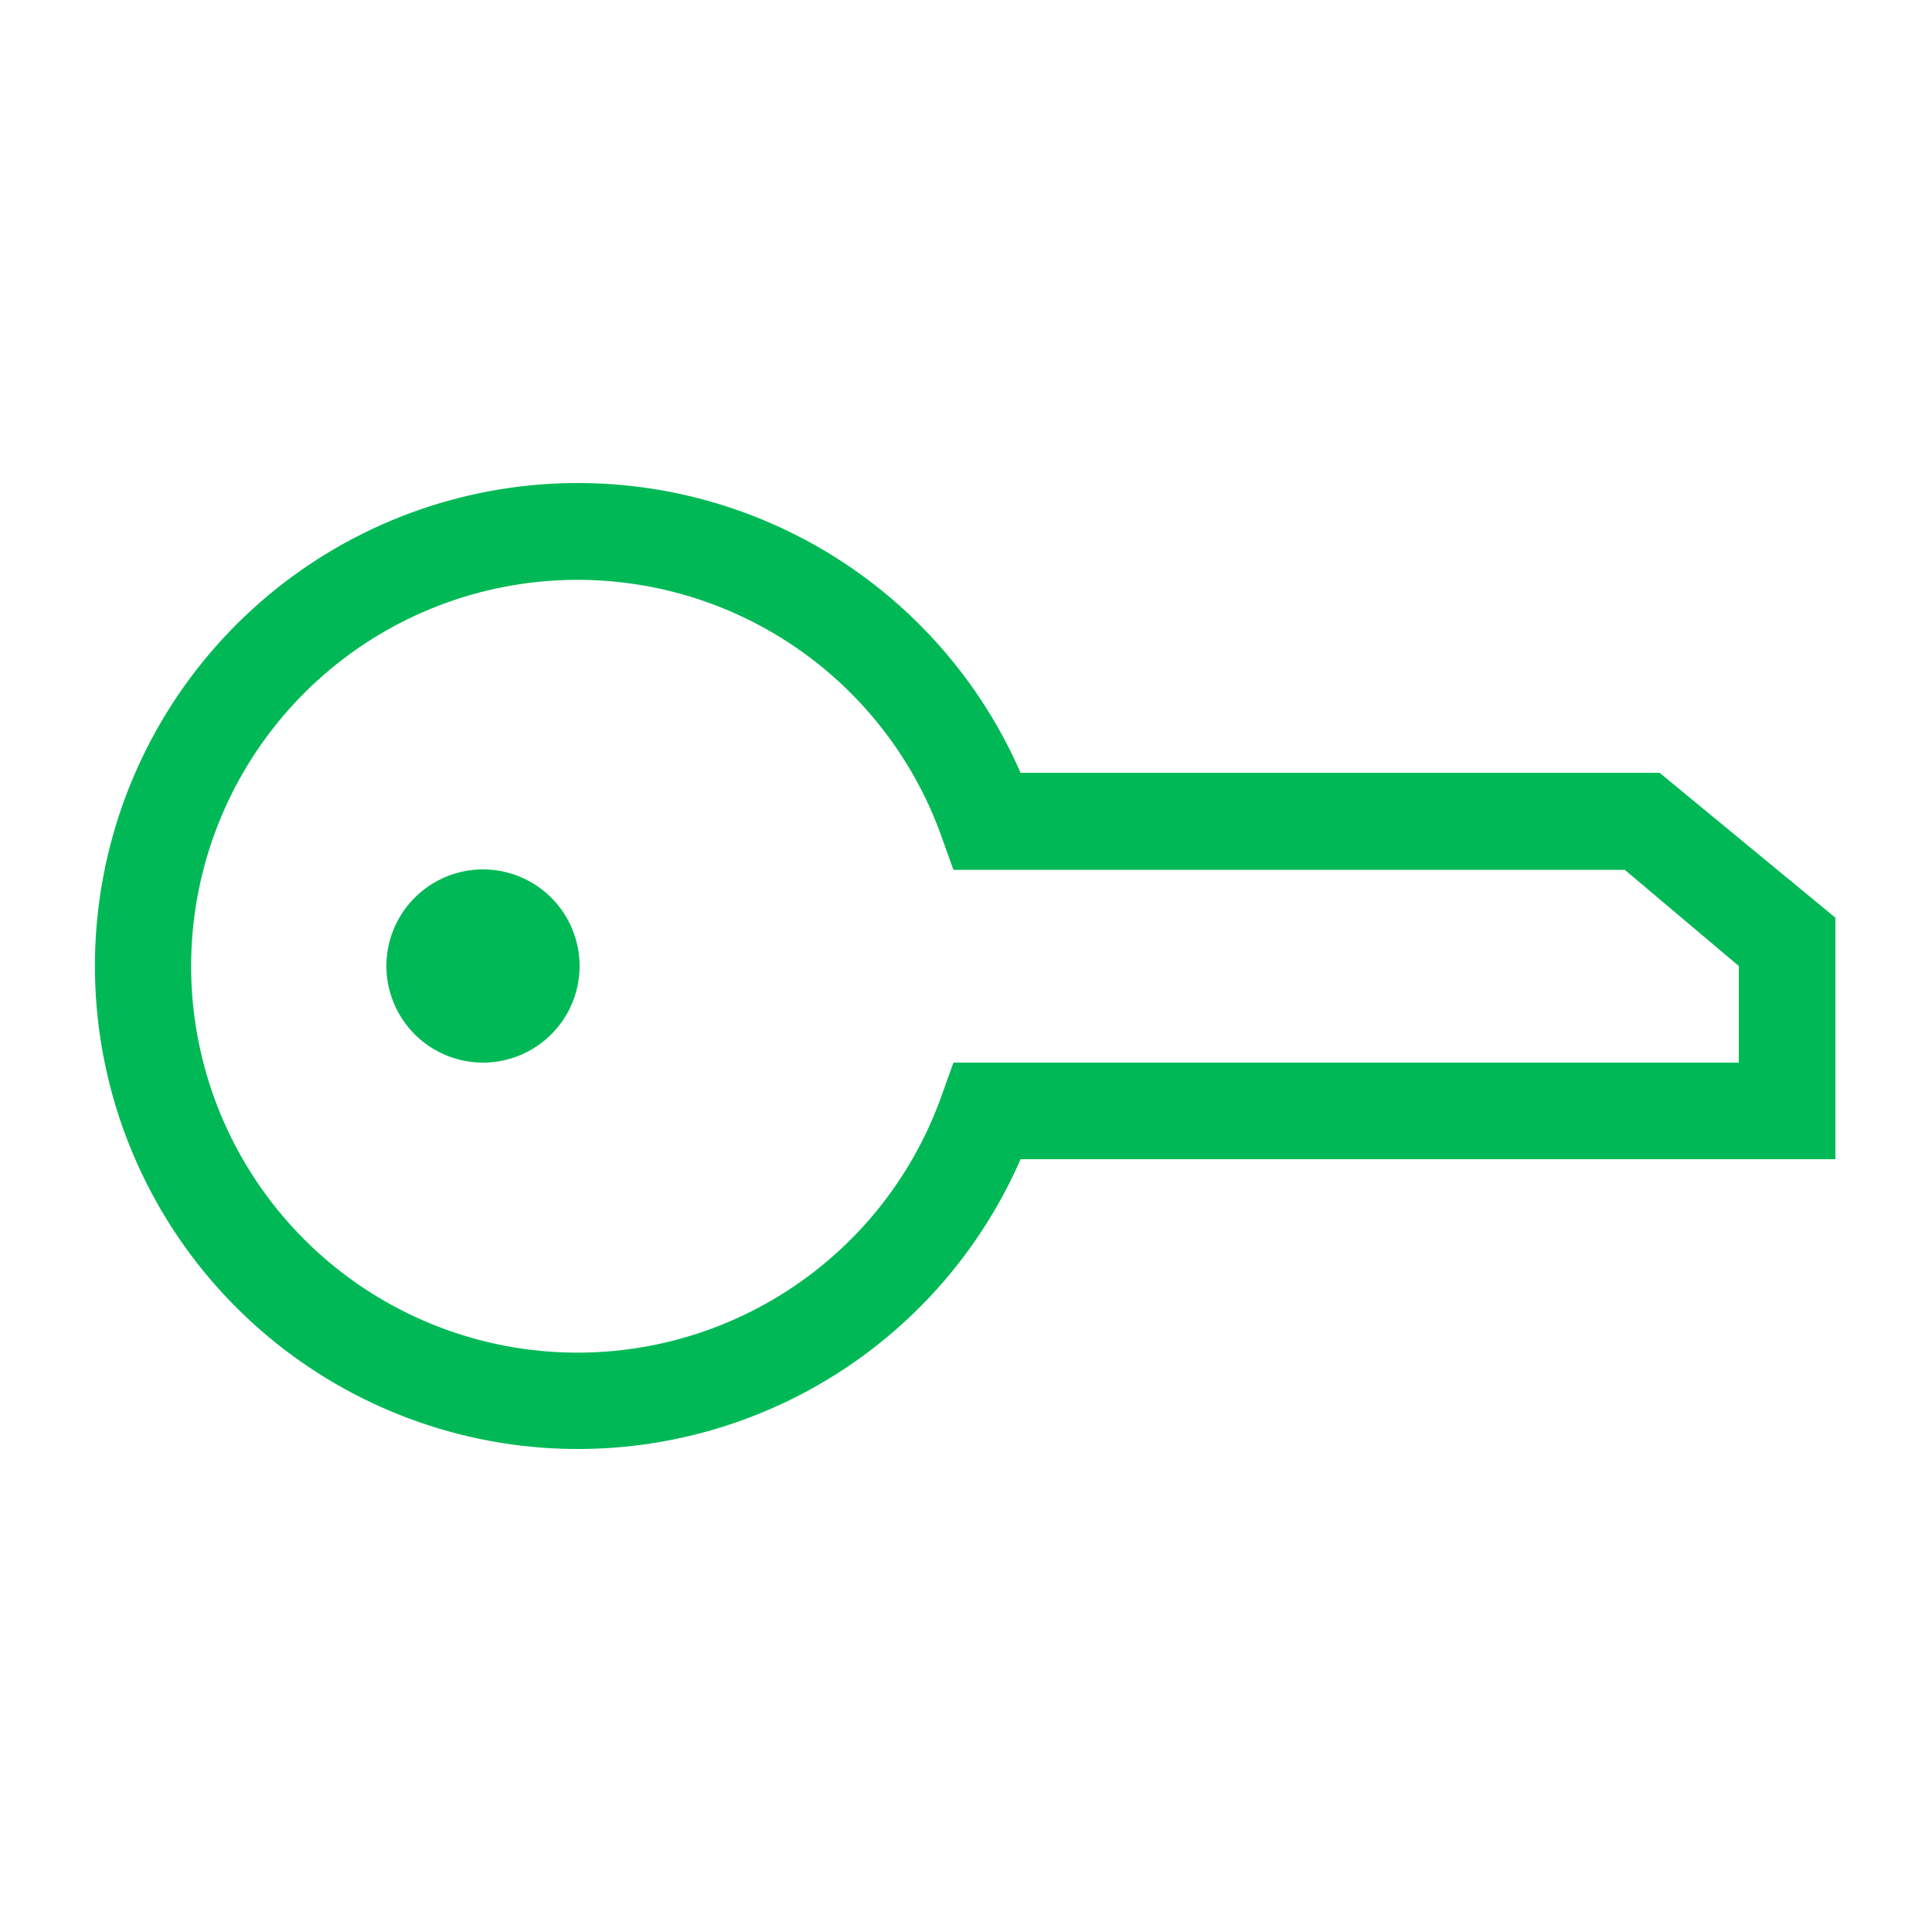 <svg width="40" height="40" viewBox="0 0 40 40" fill="none" xmlns="http://www.w3.org/2000/svg">
<path d="M34.36 16H21.13C20.211 13.894 18.595 12.169 16.554 11.115C14.513 10.061 12.171 9.742 9.922 10.211C7.673 10.68 5.654 11.91 4.205 13.693C2.756 15.475 1.965 17.703 1.965 20C1.965 22.297 2.756 24.525 4.205 26.308C5.654 28.09 7.673 29.32 9.922 29.789C12.171 30.259 14.513 29.939 16.554 28.885C18.595 27.831 20.211 26.106 21.13 24H38V19L34.36 16ZM19.74 22L19.5 22.67C18.871 24.45 17.634 25.95 16.006 26.905C14.378 27.86 12.465 28.209 10.605 27.89C8.745 27.571 7.057 26.605 5.841 25.162C4.624 23.719 3.957 21.892 3.957 20.005C3.957 18.118 4.624 16.291 5.841 14.848C7.057 13.405 8.745 12.439 10.605 12.12C12.465 11.801 14.378 12.15 16.006 13.105C17.634 14.061 18.871 15.56 19.5 17.34L19.74 18.01H33.64L36 20V22H19.74ZM12 20C12 20.396 11.883 20.782 11.663 21.111C11.443 21.44 11.131 21.696 10.765 21.848C10.4 21.999 9.998 22.039 9.61 21.962C9.222 21.884 8.865 21.694 8.586 21.414C8.306 21.134 8.116 20.778 8.038 20.39C7.961 20.002 8.001 19.6 8.152 19.235C8.304 18.869 8.56 18.557 8.889 18.337C9.218 18.117 9.604 18 10 18C10.53 18 11.039 18.211 11.414 18.586C11.789 18.961 12 19.47 12 20Z" fill="#00B956"/>
</svg>
